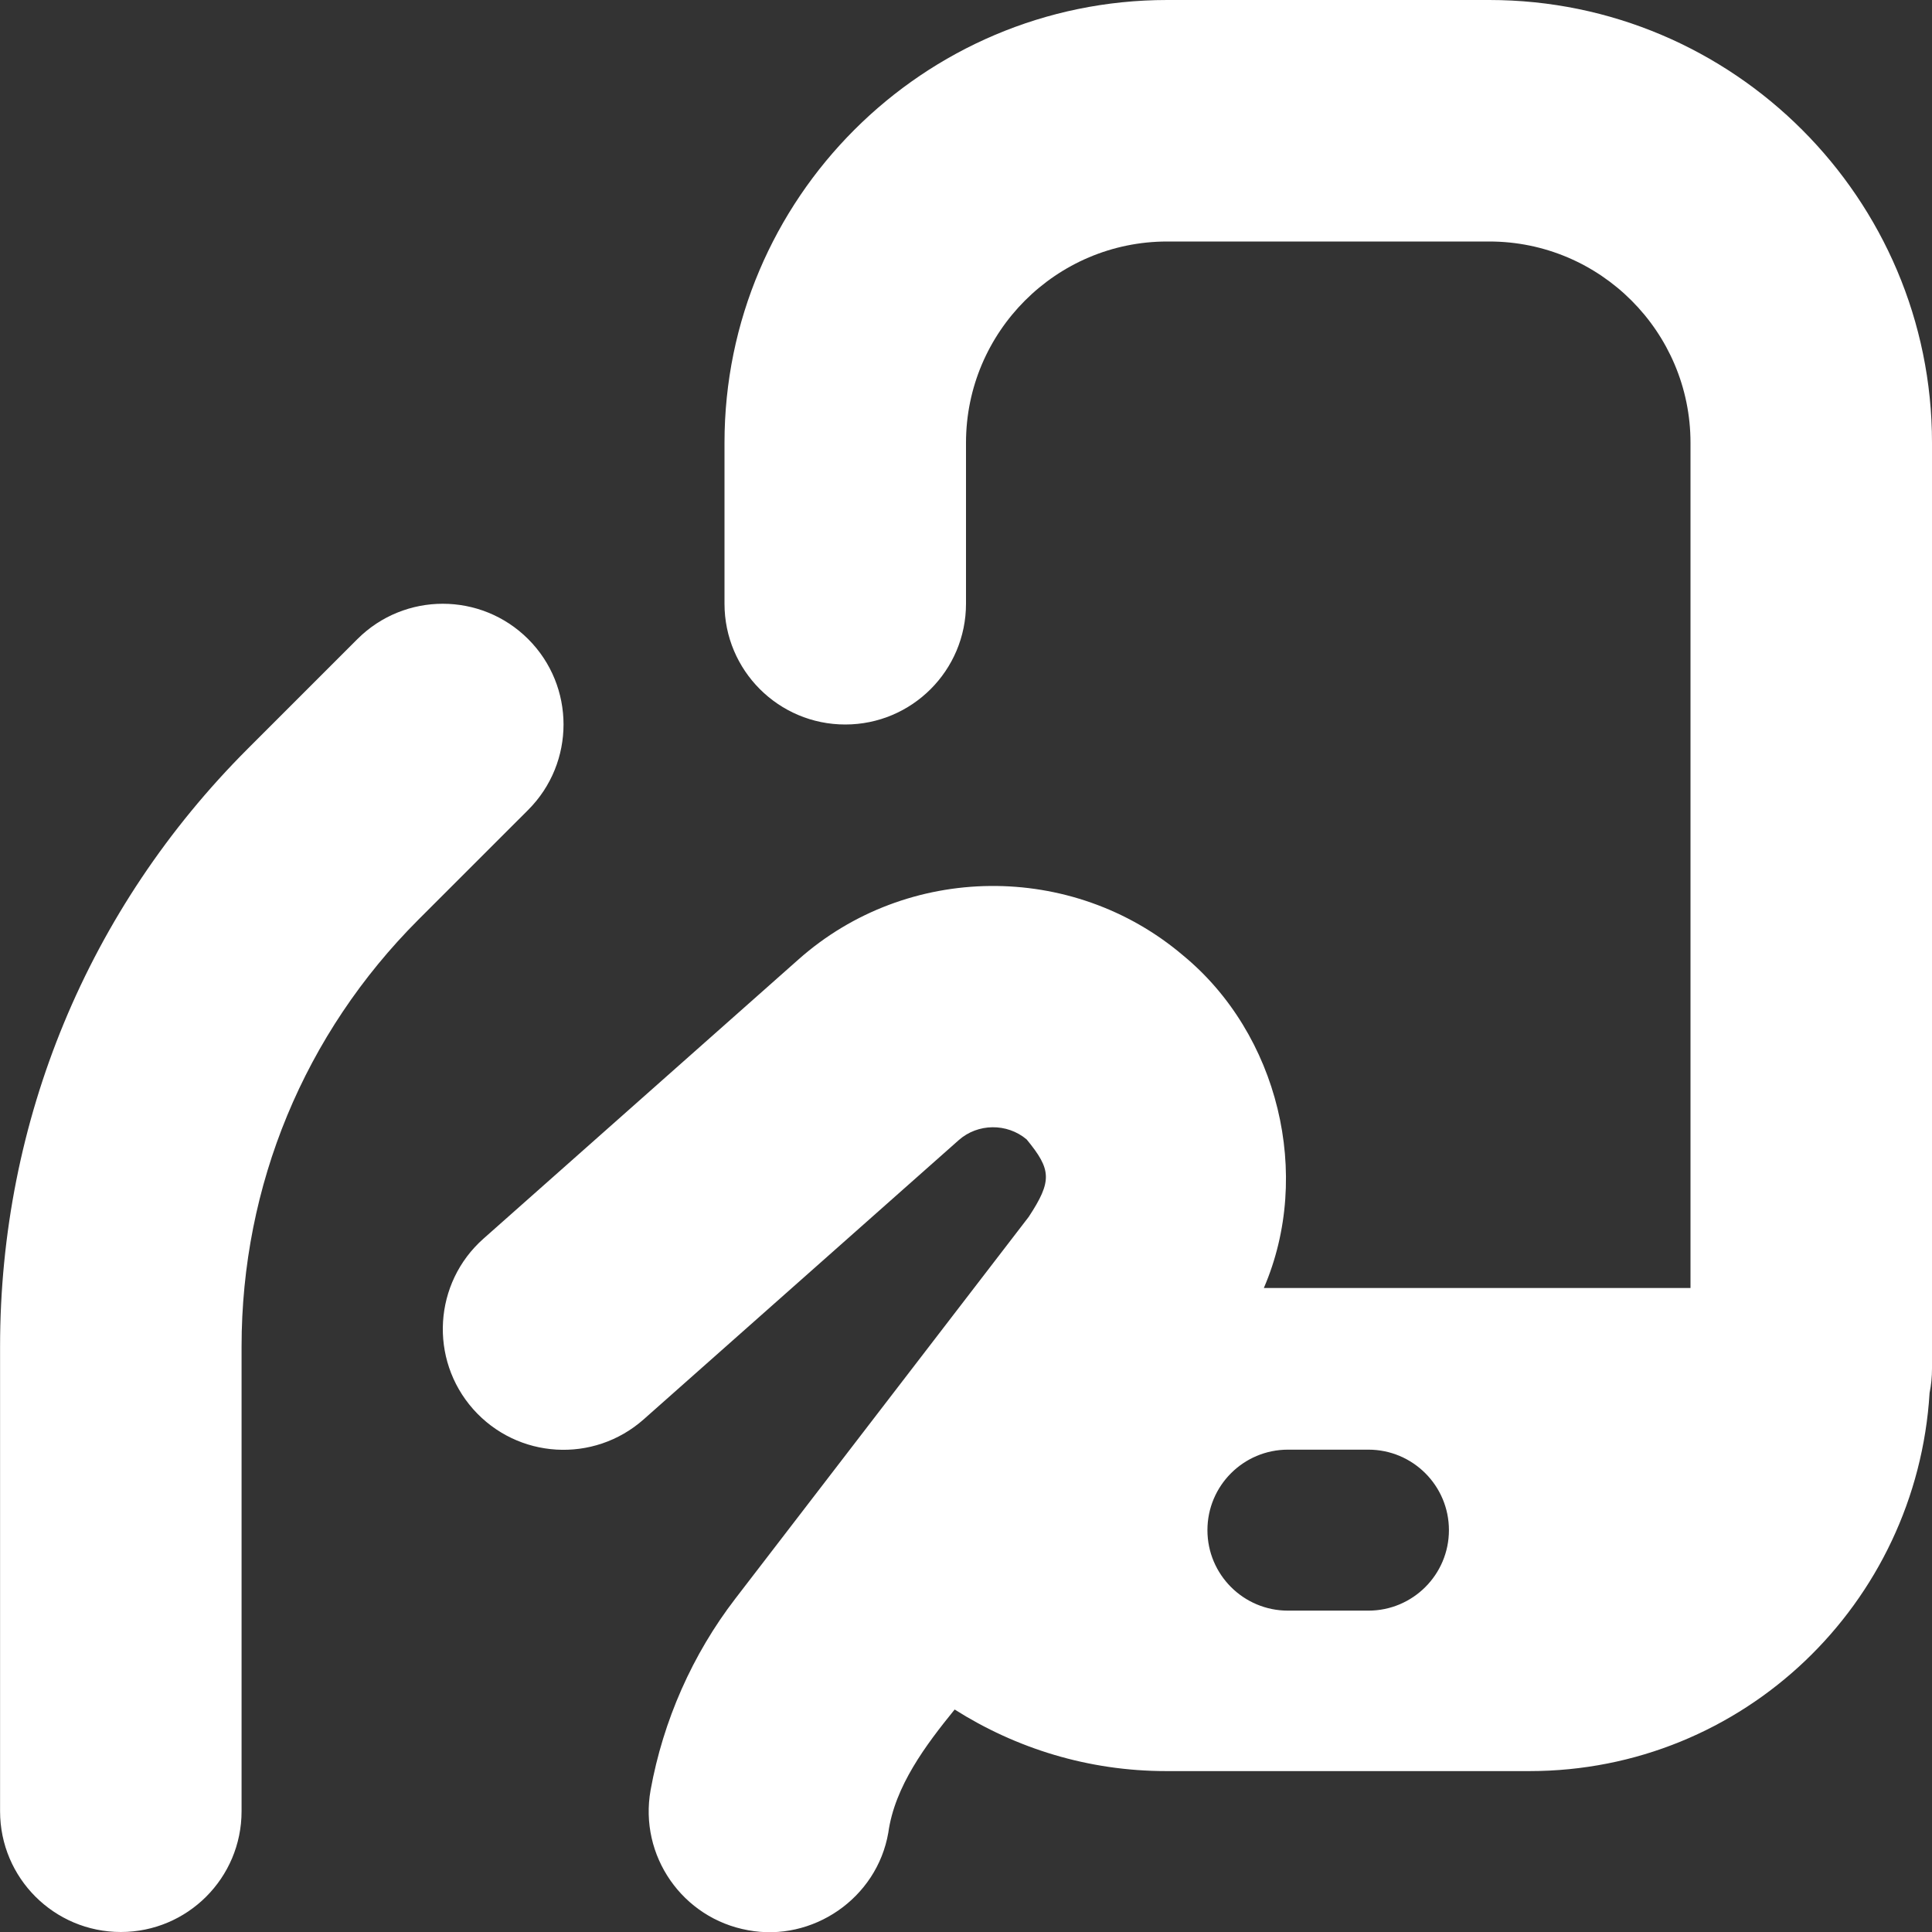 <svg width="56" height="56" viewBox="0 0 56 56" fill="none" xmlns="http://www.w3.org/2000/svg">
<rect x="0" y="0" width="56" height="56" fill="#333333" stroke="none"/>
<g clip-path="url(#clip0_3_14)">
<path d="M43.167 0H33.833C26.759 0 21 5.756 21 12.833V17.5C21 19.434 22.568 21 24.5 21C26.432 21 28 19.434 28 17.5V12.833C28 9.618 30.616 7 33.833 7H43.167C46.384 7 49 9.618 49 12.833V37.333H36.633C38.05 34.05 37.056 29.967 34.288 27.69C31.08 24.967 26.294 25.016 23.149 27.806L14.014 35.903C12.567 37.184 12.434 39.398 13.715 40.845C14.999 42.292 17.206 42.425 18.657 41.141L27.792 33.045C28.343 32.559 29.188 32.548 29.757 33.026C30.478 33.903 30.504 34.225 29.818 35.271L21.317 46.333C20.071 47.952 19.222 49.873 18.858 51.886C18.517 53.788 19.782 55.608 21.686 55.949C23.543 56.296 25.417 55.034 25.748 53.121C25.935 51.774 26.836 50.58 27.671 49.551C29.447 50.675 31.542 51.336 33.803 51.336H44.333C50.535 51.336 55.557 46.482 55.93 40.374C55.977 40.145 56 39.909 56 39.669V12.833C56 5.756 50.241 0 43.167 0ZM39.664 46.685H37.331C36.043 46.685 34.998 45.64 34.998 44.352C34.998 43.064 36.043 42.019 37.331 42.019H39.664C40.952 42.019 41.998 43.064 41.998 44.352C41.998 45.64 40.952 46.685 39.664 46.685ZM15.309 23.476L12.126 26.658C8.822 29.965 7.002 34.358 7.002 39.032V52.5C7.002 54.434 5.434 56 3.502 56C1.57 56 0.002 54.434 0.002 52.5V39.032C0.002 32.487 2.55 26.336 7.177 21.707L10.36 18.524C11.727 17.159 13.942 17.159 15.309 18.524C16.676 19.889 16.676 22.108 15.309 23.476Z" fill="white"/>
</g>
<defs>
<clipPath id="clip0_3_14">
<rect width="56" height="56" fill="white"/>
</clipPath>
</defs>
</svg>
